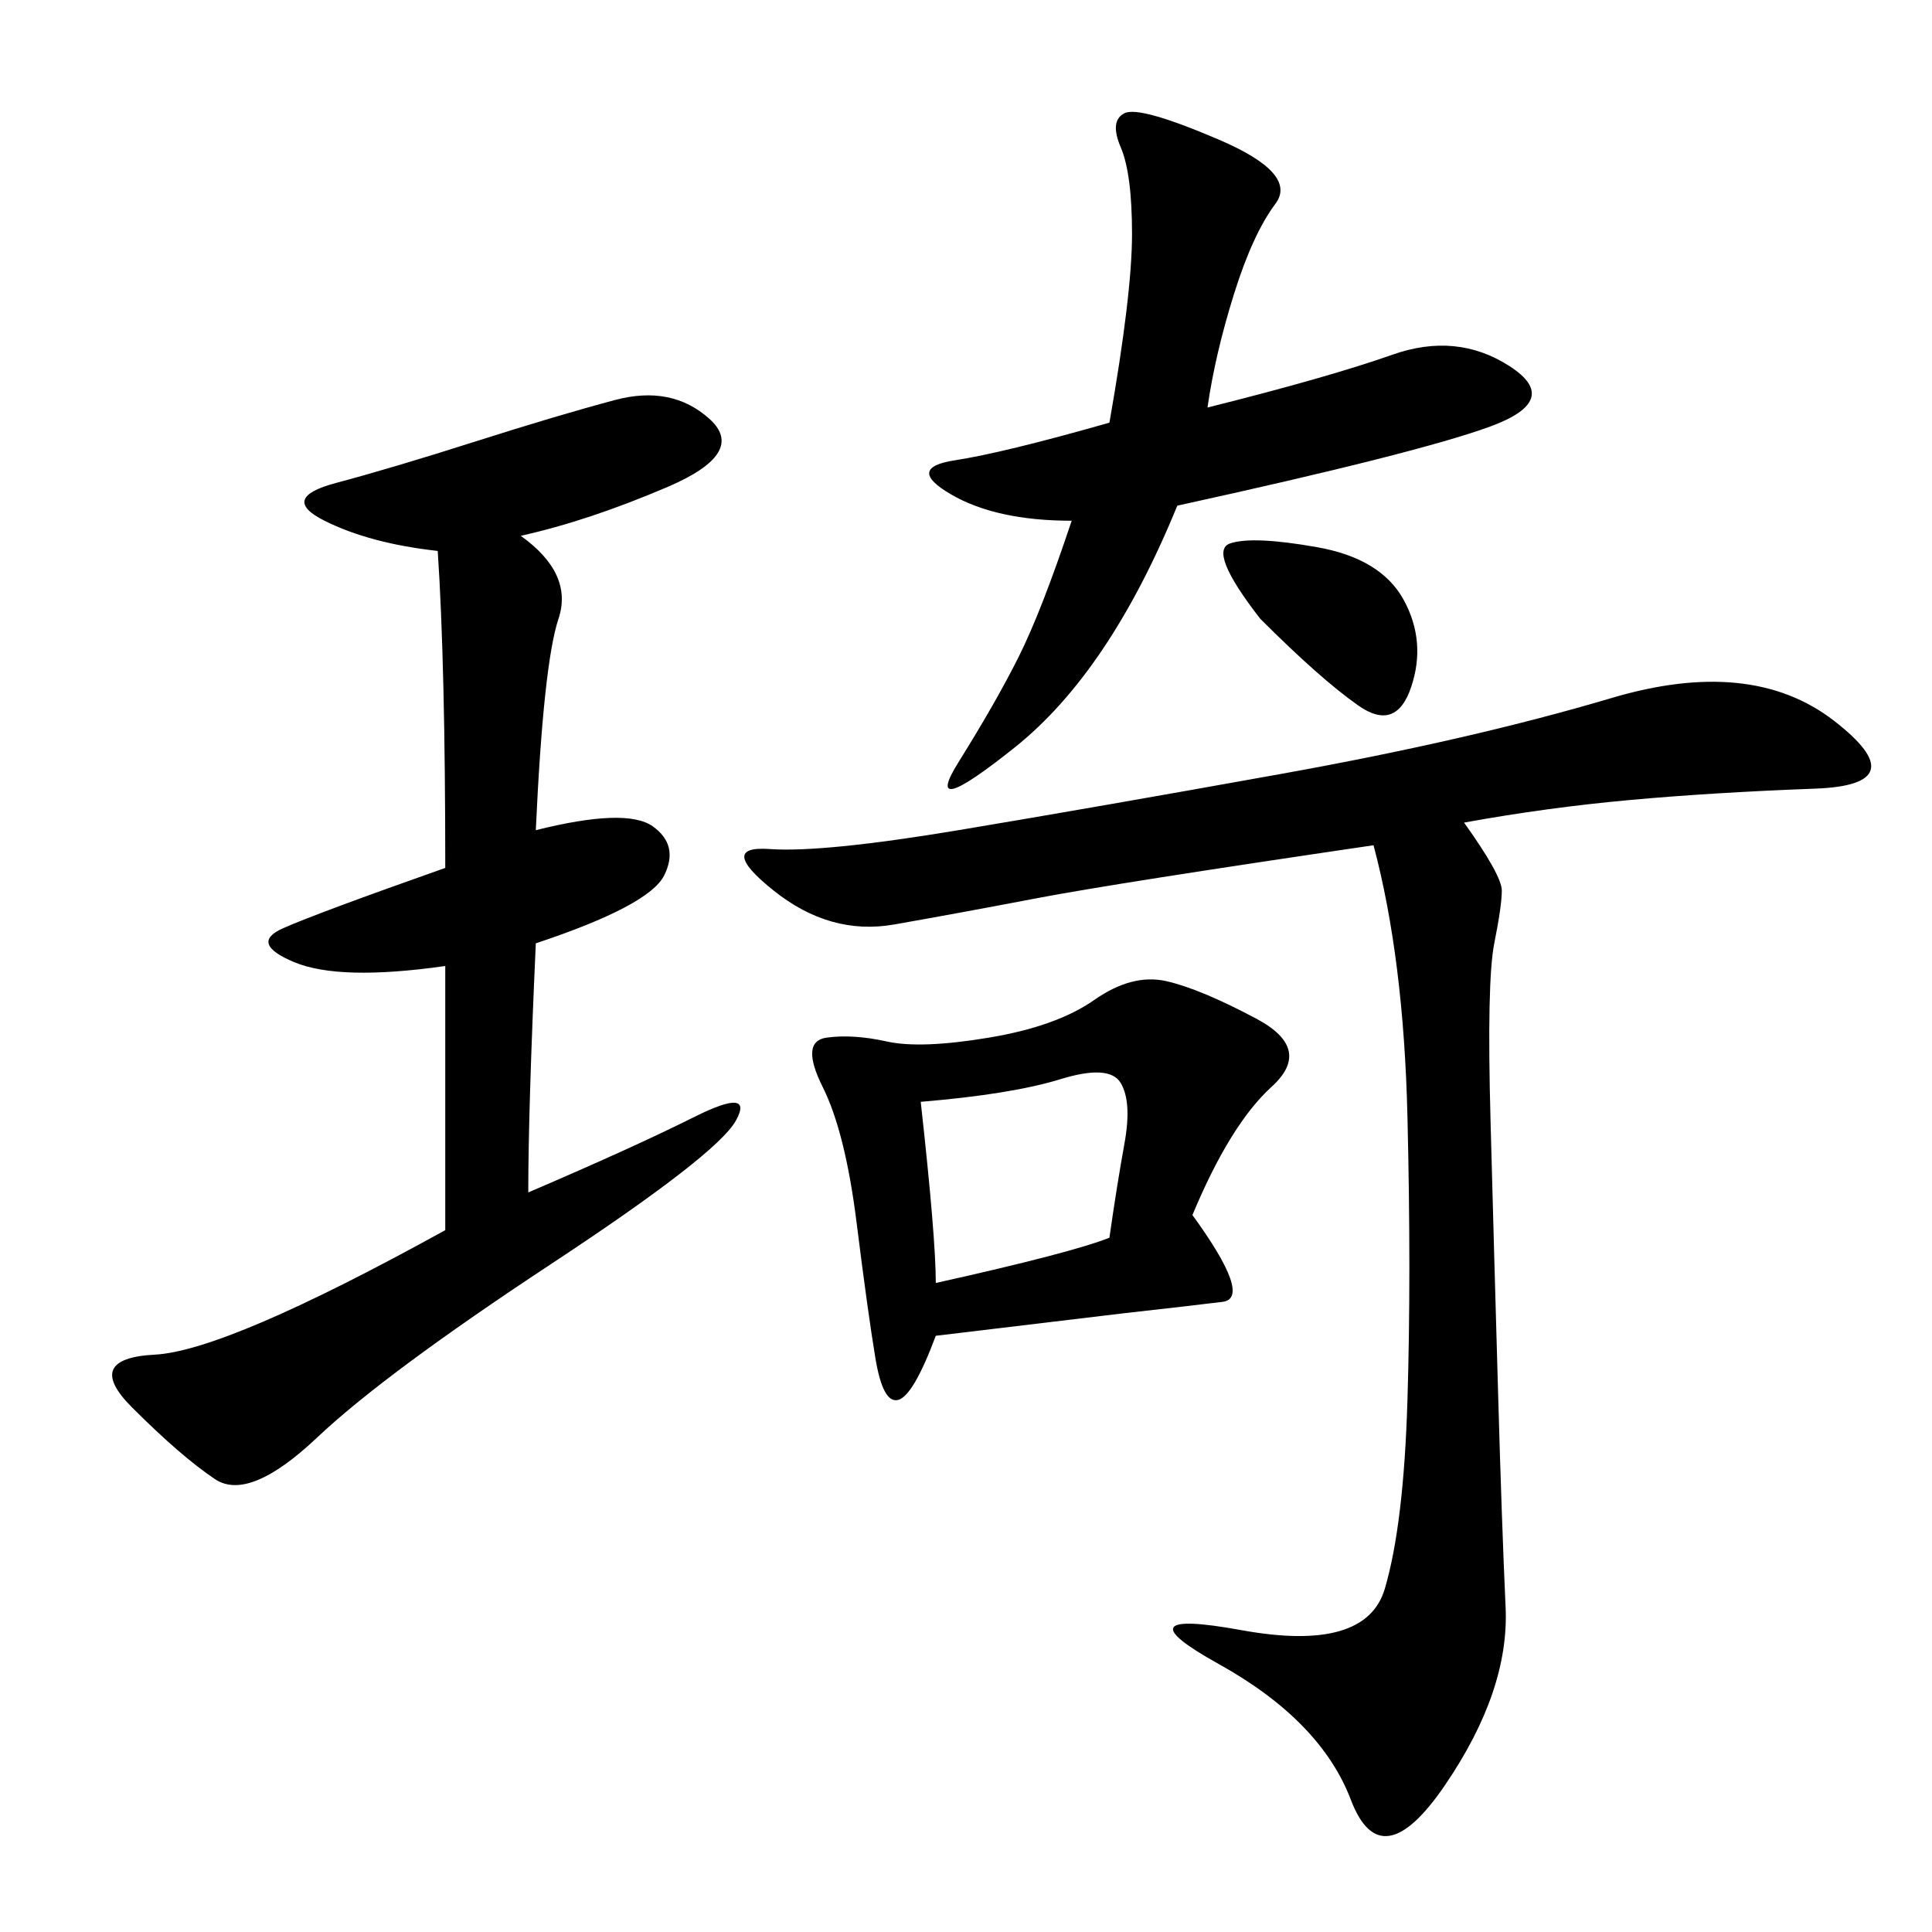 <svg xmlns="http://www.w3.org/2000/svg" xmlns:xlink="http://www.w3.org/1999/xlink" width="300" height="300"><path d="M227.34 127.73Q233.20 135.94 233.20 138.28L233.20 138.28Q233.20 140.63 232.03 146.48Q230.86 152.34 231.45 174.02Q232.03 195.70 232.62 216.21Q233.20 236.72 233.79 249.61Q234.38 262.50 224.41 277.15Q214.45 291.80 209.77 279.49Q205.08 267.19 189.26 258.40Q173.44 249.61 192.77 253.13Q212.11 256.64 215.04 246.68Q217.97 236.72 218.55 217.38Q219.14 198.05 218.55 173.44Q217.97 148.83 213.28 131.25L213.28 131.25Q173.44 137.11 161.13 139.45Q148.83 141.80 138.87 143.55Q128.91 145.31 120.12 138.28Q111.33 131.25 119.53 131.84Q127.73 132.42 148.83 128.91Q169.92 125.39 199.22 120.12Q228.52 114.84 250.20 108.40Q271.88 101.95 284.77 111.91Q297.66 121.88 281.84 122.46Q266.02 123.05 253.13 124.22Q240.23 125.39 227.34 127.73L227.34 127.73ZM69.14 150Q52.73 152.34 45.70 149.41Q38.67 146.48 43.95 144.14Q49.22 141.80 69.14 134.77L69.14 134.77Q69.14 103.13 67.97 85.55L67.97 85.55Q57.42 84.38 50.39 80.86Q43.36 77.34 52.15 75Q60.94 72.66 73.83 68.55Q86.72 64.45 95.51 62.11Q104.30 59.77 110.16 65.04Q116.02 70.31 103.71 75.59Q91.41 80.86 80.86 83.20L80.86 83.20Q89.06 89.06 86.72 96.09Q84.38 103.13 83.20 128.91L83.20 128.91Q97.27 125.39 101.37 128.32Q105.47 131.25 103.13 135.94Q100.78 140.63 83.20 146.48L83.20 146.48Q82.03 172.27 82.03 185.16L82.03 185.16Q98.44 178.13 107.81 173.44Q117.19 168.75 114.26 174.02Q111.33 179.30 85.55 196.29Q59.77 213.28 49.22 223.24Q38.67 233.20 33.40 229.69Q28.13 226.17 20.51 218.55Q12.89 210.94 24.02 210.35Q35.16 209.77 69.14 191.02L69.14 191.02L69.14 150ZM185.16 188.67Q194.53 201.56 189.84 202.15Q185.16 202.73 174.61 203.91L174.61 203.91L145.31 207.42Q141.80 216.80 139.45 217.38Q137.11 217.97 135.94 210.94Q134.77 203.91 133.01 189.84Q131.25 175.78 127.73 168.75Q124.22 161.72 128.32 161.13Q132.42 160.55 137.70 161.72Q142.97 162.89 153.52 161.13Q164.06 159.38 169.92 155.27Q175.78 151.17 181.05 152.34Q186.33 153.52 195.12 158.20Q203.91 162.89 197.46 168.75Q191.02 174.61 185.16 188.67L185.16 188.67ZM187.50 63.28Q206.25 58.59 216.21 55.08Q226.17 51.56 234.38 56.84Q242.58 62.11 231.45 66.21Q220.31 70.31 182.81 78.52L182.81 78.52Q172.27 104.30 157.62 116.02Q142.97 127.73 148.83 118.36Q154.69 108.98 158.20 101.95Q161.72 94.92 166.41 80.86L166.41 80.86Q154.69 80.86 147.66 76.76Q140.63 72.66 148.24 71.48Q155.86 70.31 172.27 65.63L172.27 65.63Q175.78 45.70 175.78 36.33L175.78 36.33Q175.78 26.95 174.02 22.85Q172.27 18.75 174.61 17.58Q176.95 16.41 189.26 21.68Q201.56 26.95 198.05 31.64Q194.53 36.33 191.60 45.70Q188.67 55.08 187.50 63.28L187.50 63.28ZM145.31 199.22Q166.41 194.53 172.27 192.19L172.27 192.19Q173.44 183.98 174.61 177.54Q175.78 171.09 174.02 168.16Q172.27 165.23 164.65 167.58Q157.03 169.92 142.97 171.09L142.97 171.09Q145.31 192.19 145.31 199.22L145.31 199.22ZM195.70 96.09Q187.50 85.55 191.02 84.38Q194.53 83.20 204.49 84.96Q214.45 86.72 217.97 93.16Q221.48 99.61 219.14 106.64Q216.80 113.67 210.94 109.57Q205.08 105.47 195.70 96.09L195.70 96.09Z"/></svg>